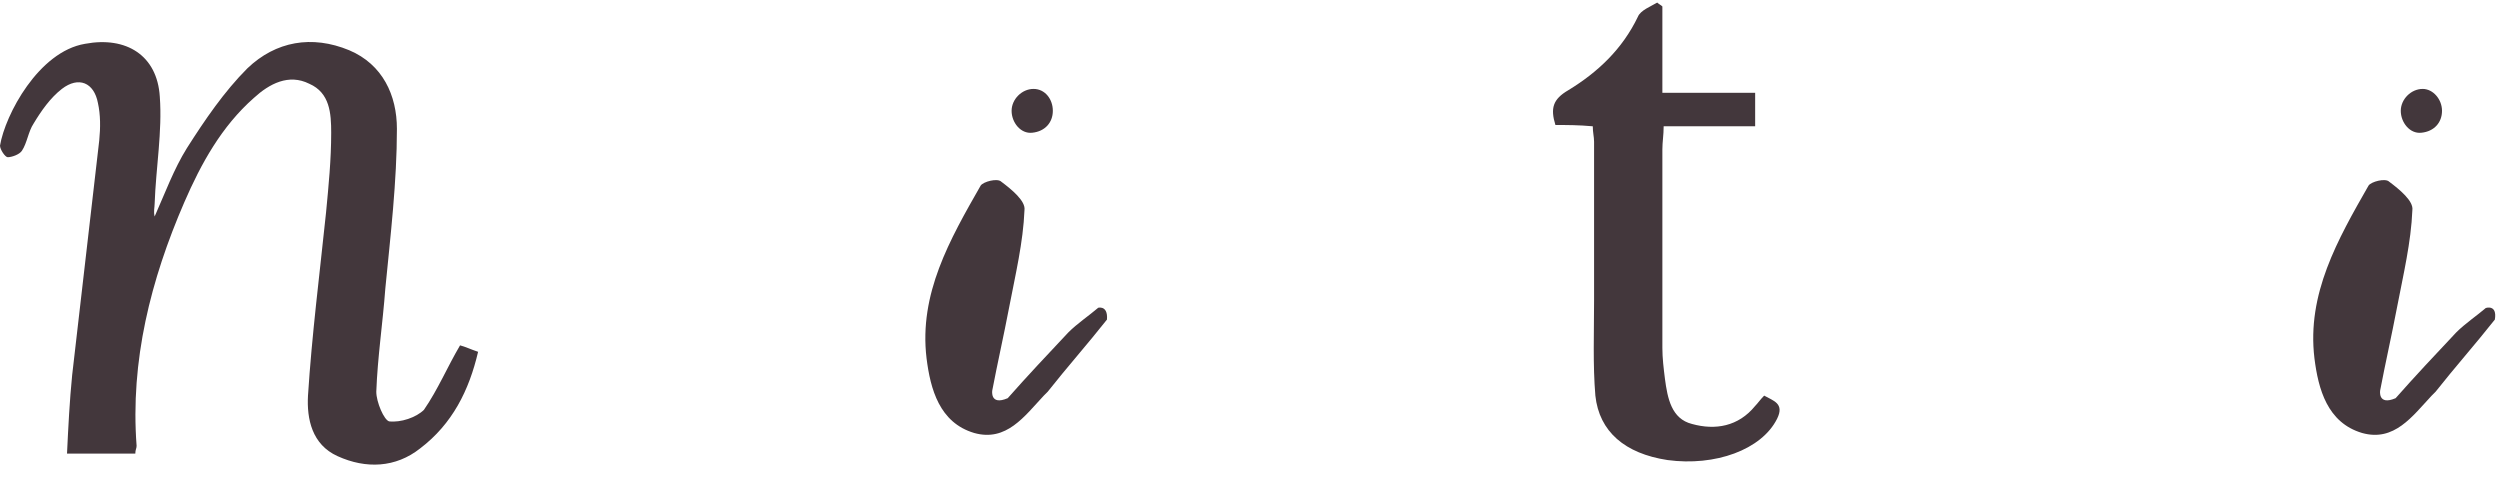 <svg enable-background="new 0 0 194 37" height="37" viewBox="0 0 194 37" width="194" xmlns="http://www.w3.org/2000/svg"><g fill="#43373c"><path d="m35.7 26.8c.4.1.8.3 1.4.5-.7 3-2 5.6-4.5 7.5-1.9 1.5-4.2 1.6-6.4.6-2-.9-2.4-2.9-2.3-4.7.3-4.7.9-9.4 1.4-14.2.2-2.1.4-4.1.4-6.2 0-1.5-.1-3.1-1.7-3.8-1.6-.8-3.1 0-4.3 1.1-2.5 2.2-4.1 5.1-5.4 8.1-2.6 6-4.2 12.3-3.7 18.9 0 .2-.1.3-.1.6-1.7 0-3.3 0-5.3 0 .1-2.1.2-4.1.4-6.1.7-6.1 1.4-12.2 2.1-18.2.1-1 .1-2-.1-2.9-.3-1.6-1.5-2.1-2.8-1.1-.9.7-1.6 1.7-2.2 2.7-.4.6-.5 1.5-.9 2.1-.2.3-.8.5-1.1.5-.2 0-.6-.6-.6-.9.4-2.4 3-7.3 6.6-7.9 3.2-.6 5.6.9 5.8 4.1.2 2.7-.3 5.5-.4 8.3 0 .3-.1.6 0 1 .8-1.8 1.5-3.7 2.5-5.3 1.4-2.2 2.9-4.4 4.7-6.2 2.2-2.1 5-2.6 7.9-1.4 2.6 1.1 3.7 3.5 3.7 6.1 0 4.1-.5 8.3-.9 12.4-.2 2.7-.6 5.3-.7 8 0 .8.6 2.2 1 2.3.9.1 2.1-.3 2.7-.9 1.1-1.6 1.8-3.3 2.8-5z"/><path d="m123.6 9.8c-1.1-.1-2-.1-2.9-.1-.4-1.3-.2-2 1-2.7 2.3-1.4 4.2-3.2 5.4-5.7.2-.5 1-.8 1.5-1.1.1.1.3.2.4.3v6.7h7.2v2.6c-2.4 0-4.6 0-7.1 0 0 .7-.1 1.2-.1 1.8v15.4c0 .8.1 1.6.2 2.4.2 1.5.5 3.1 2.1 3.5 1.8.5 3.6.2 4.9-1.4.2-.2.4-.5.7-.8.7.4 1.6.6 1 1.8-1.2 2.4-4.8 3.7-8.5 3.2-3.3-.5-5.3-2.2-5.6-5-.2-2.4-.1-4.9-.1-7.4 0-4.1 0-8.2 0-12.3 0-.4-.1-.7-.1-1.2z"/><path d="m85.9 24.8c-1.5 1.9-3.1 3.7-4.6 5.6-.1.1-.2.2-.3.3-1.5 1.6-2.9 3.6-5.4 2.9-2.7-.8-3.4-3.4-3.7-5.8-.6-5 1.8-9.2 4.2-13.4.2-.3 1.3-.6 1.6-.3.8.6 1.9 1.5 1.8 2.2-.1 2.5-.7 5-1.2 7.6-.4 2.1-.9 4.3-1.3 6.4 0 0-.2 1.2 1.2.6 1.5-1.7 3.1-3.4 4.7-5.1.7-.7 1.6-1.3 2.3-1.9-.1 0 .8-.3.7.9z"/><path d="m81.7 8.6c0 .9-.6 1.6-1.6 1.7-.9.1-1.6-.8-1.6-1.7s.8-1.7 1.7-1.7 1.5.8 1.5 1.7z"/><path d="m193.6 24.8c-1.5 1.9-3.1 3.7-4.6 5.6-.1.1-.2.2-.3.3-1.5 1.6-2.9 3.6-5.4 2.9-2.7-.8-3.4-3.4-3.7-5.8-.6-5 1.8-9.2 4.2-13.4.2-.3 1.3-.6 1.6-.3.8.6 1.9 1.5 1.8 2.2-.1 2.5-.7 5-1.2 7.6-.4 2.1-.9 4.3-1.3 6.4 0 0-.2 1.2 1.2.6 1.5-1.7 3.1-3.4 4.7-5.1.7-.7 1.6-1.3 2.3-1.9 0 0 .9-.3.7.9z"/><path d="m189.5 8.6c0 .9-.6 1.6-1.6 1.7-.9.1-1.6-.8-1.6-1.7s.8-1.7 1.7-1.7c.8 0 1.5.8 1.5 1.7z"/></g></svg>